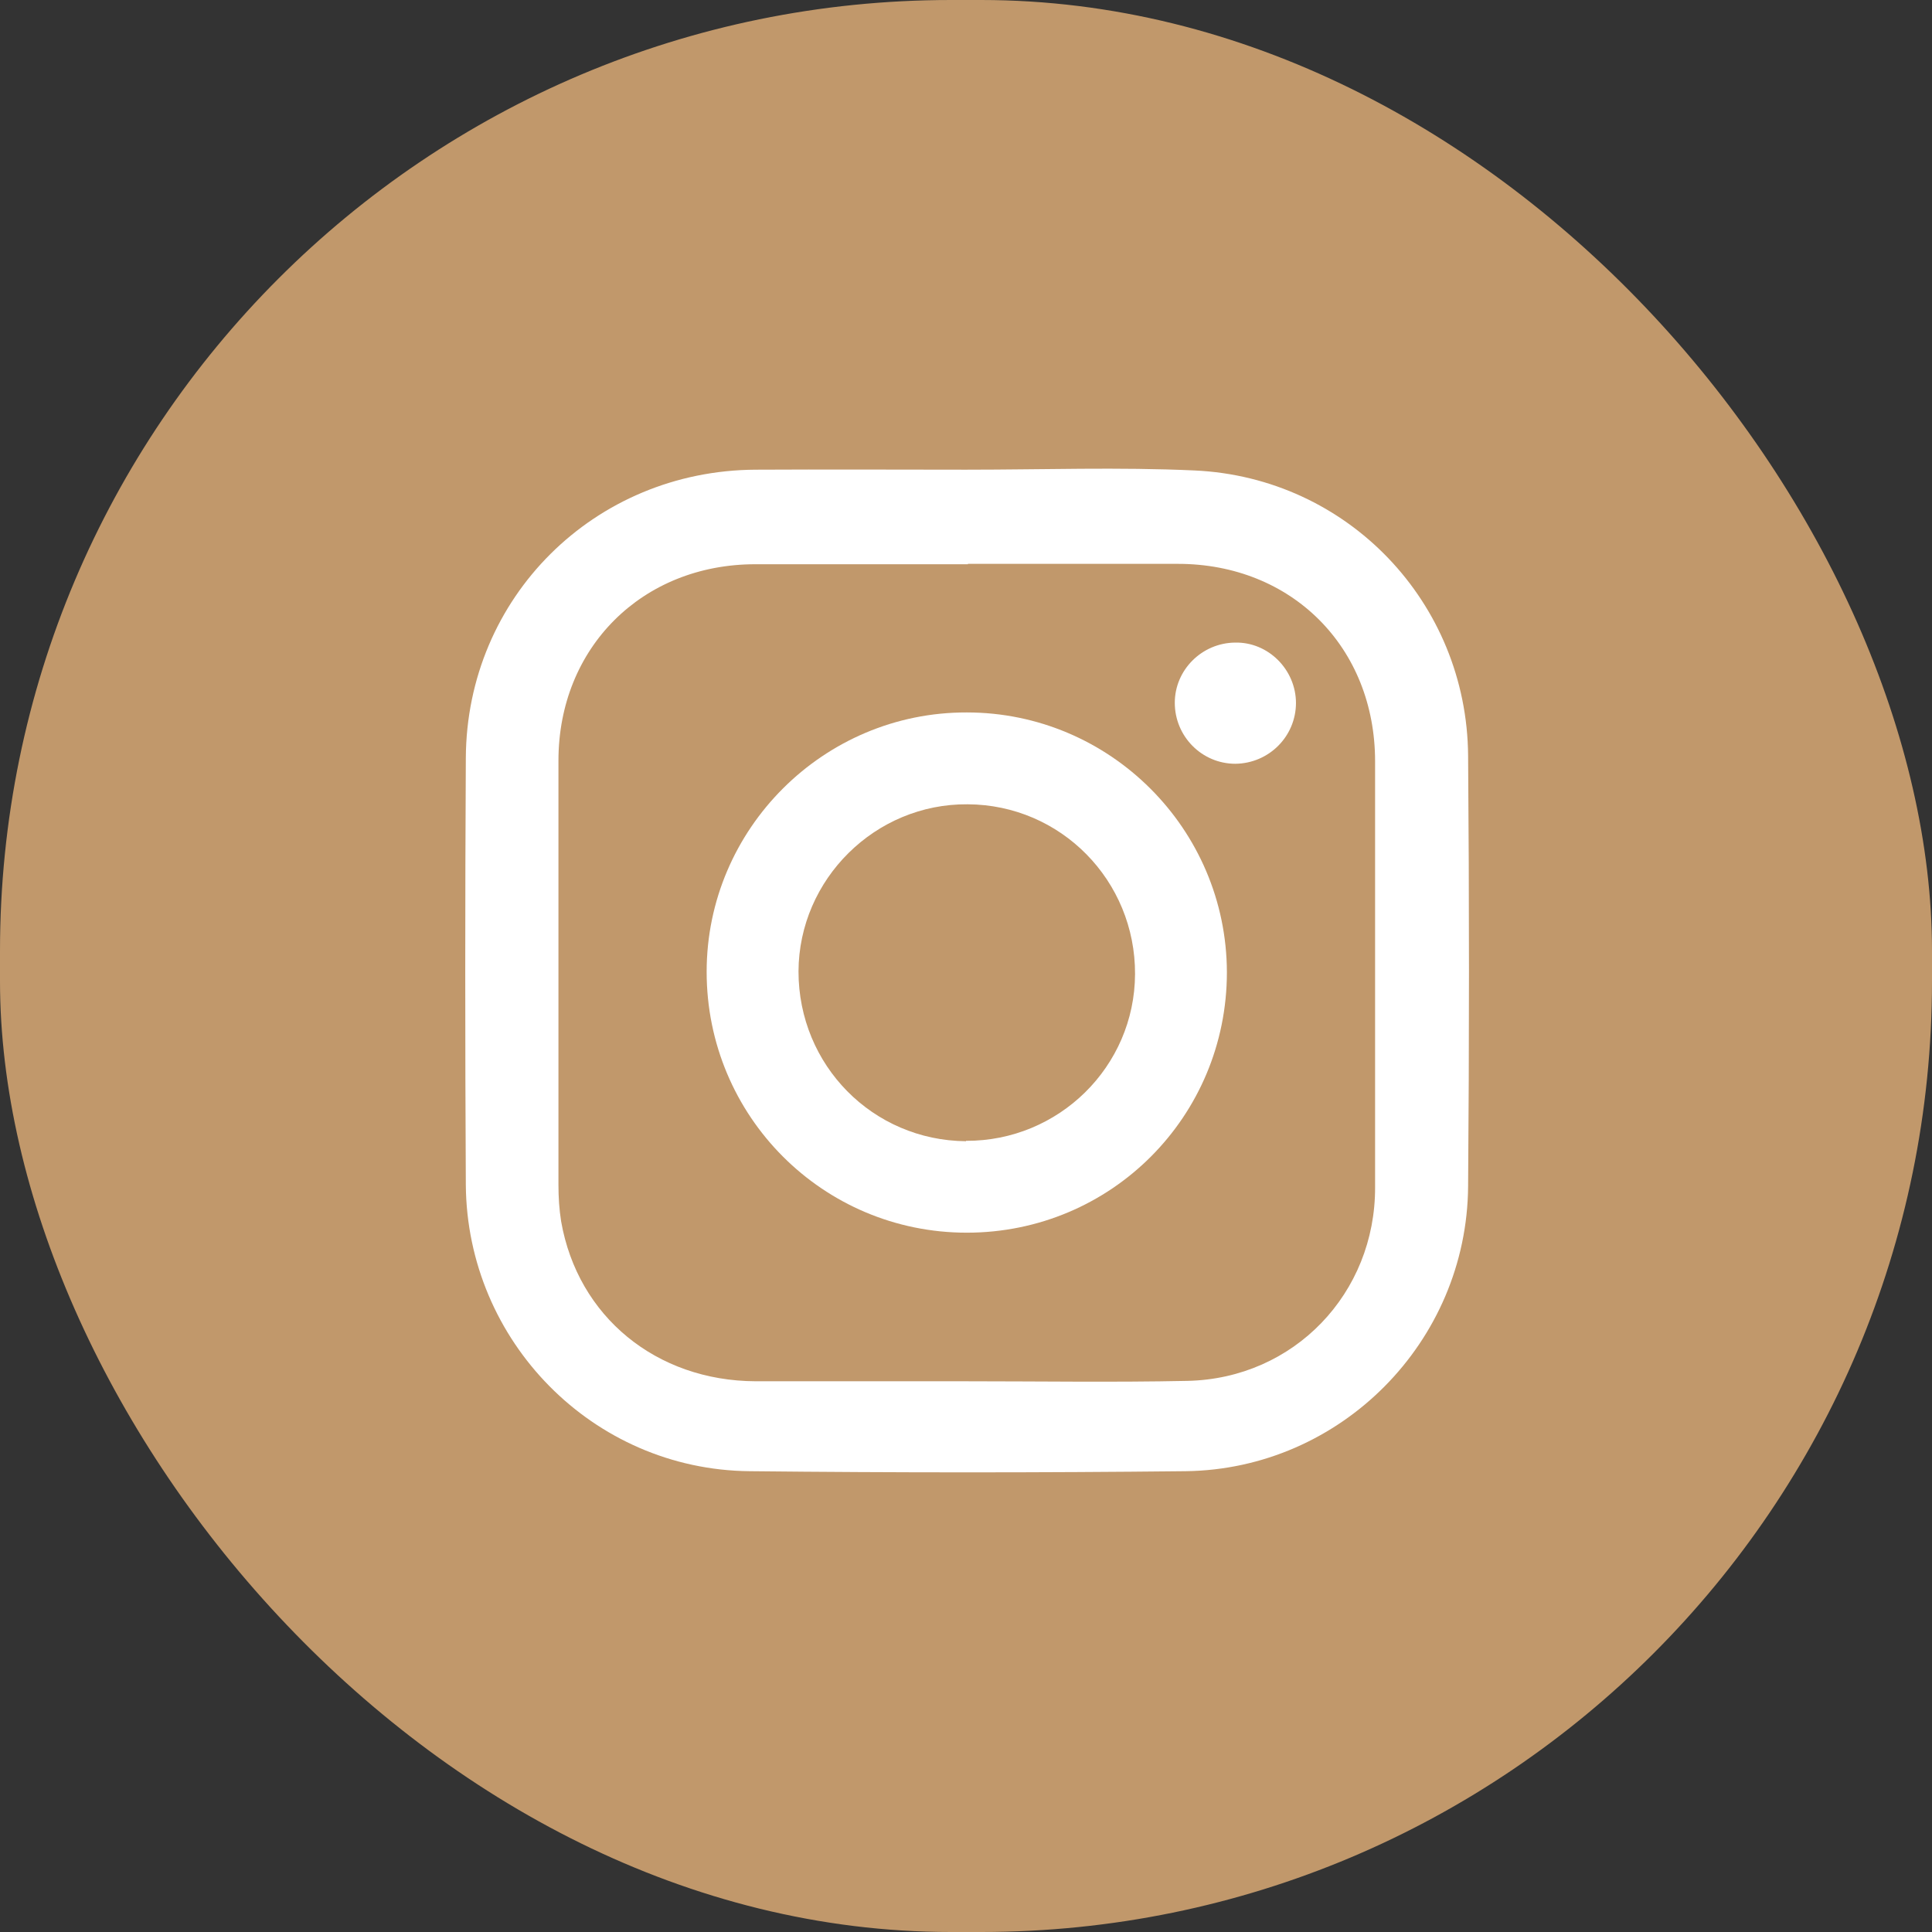 <?xml version="1.0" encoding="UTF-8"?>
<svg id="_圖層_2" data-name="圖層_2" xmlns="http://www.w3.org/2000/svg" viewBox="0 0 50.06 50.06">
  <rect x="0" y="0" width="50.06" height="50.06" fill="#333333" stroke="none"/>
  <defs>
    <style>
      .cls-1 {
        fill: #fff;
      }

      .cls-2 {
        fill: #c1986b;
      }
    </style>
  </defs>
  <g id="_圖層_5" data-name="圖層_5">
    <rect class="cls-2" x="0" y="0" width="50.06" height="50.06" rx="24.64" ry="24.64"/>
    <g>
      <path class="cls-1" d="M25.06,12.17c1.96,0,3.93-.07,5.89.02,3.97.18,7.06,3.42,7.09,7.39.03,3.72.03,7.44,0,11.16-.03,4.03-3.3,7.33-7.32,7.38-3.77.04-7.53.04-11.3,0-4.06-.04-7.32-3.37-7.35-7.42-.02-3.69-.02-7.37,0-11.06.02-4.16,3.33-7.45,7.51-7.47,1.83-.01,3.65,0,5.48,0,0,0,0,0,0,.01ZM25.08,14.62c-1.84,0-3.68,0-5.51,0-2.93,0-5.1,2.16-5.1,5.09,0,3.66,0,7.33,0,10.99,0,.32.02.64.07.95.43,2.46,2.46,4.13,5.04,4.14,1.8,0,3.61,0,5.41,0,1.93,0,3.86.03,5.78-.01,2.76-.06,4.87-2.27,4.86-5.02,0-3.68,0-7.35,0-11.03,0-2.96-2.16-5.12-5.11-5.12-1.81,0-3.63,0-5.44,0Z"/>
      <path class="cls-1" d="M25.05,31.94c-3.73,0-6.74-3.02-6.74-6.76,0-3.7,3.03-6.73,6.74-6.72,3.71,0,6.73,3.02,6.74,6.73,0,3.74-3,6.75-6.74,6.75ZM25.03,29.56c2.4.01,4.37-1.92,4.38-4.32.01-2.42-1.92-4.39-4.34-4.4-2.39-.02-4.37,1.94-4.38,4.33,0,2.43,1.92,4.38,4.34,4.4Z"/>
      <path class="cls-1" d="M33.58,18.21c0,.87-.7,1.57-1.57,1.58-.87,0-1.57-.71-1.57-1.58,0-.85.7-1.55,1.56-1.56.86-.02,1.58.7,1.58,1.57Z"/>
    </g>
  </g>
</svg>